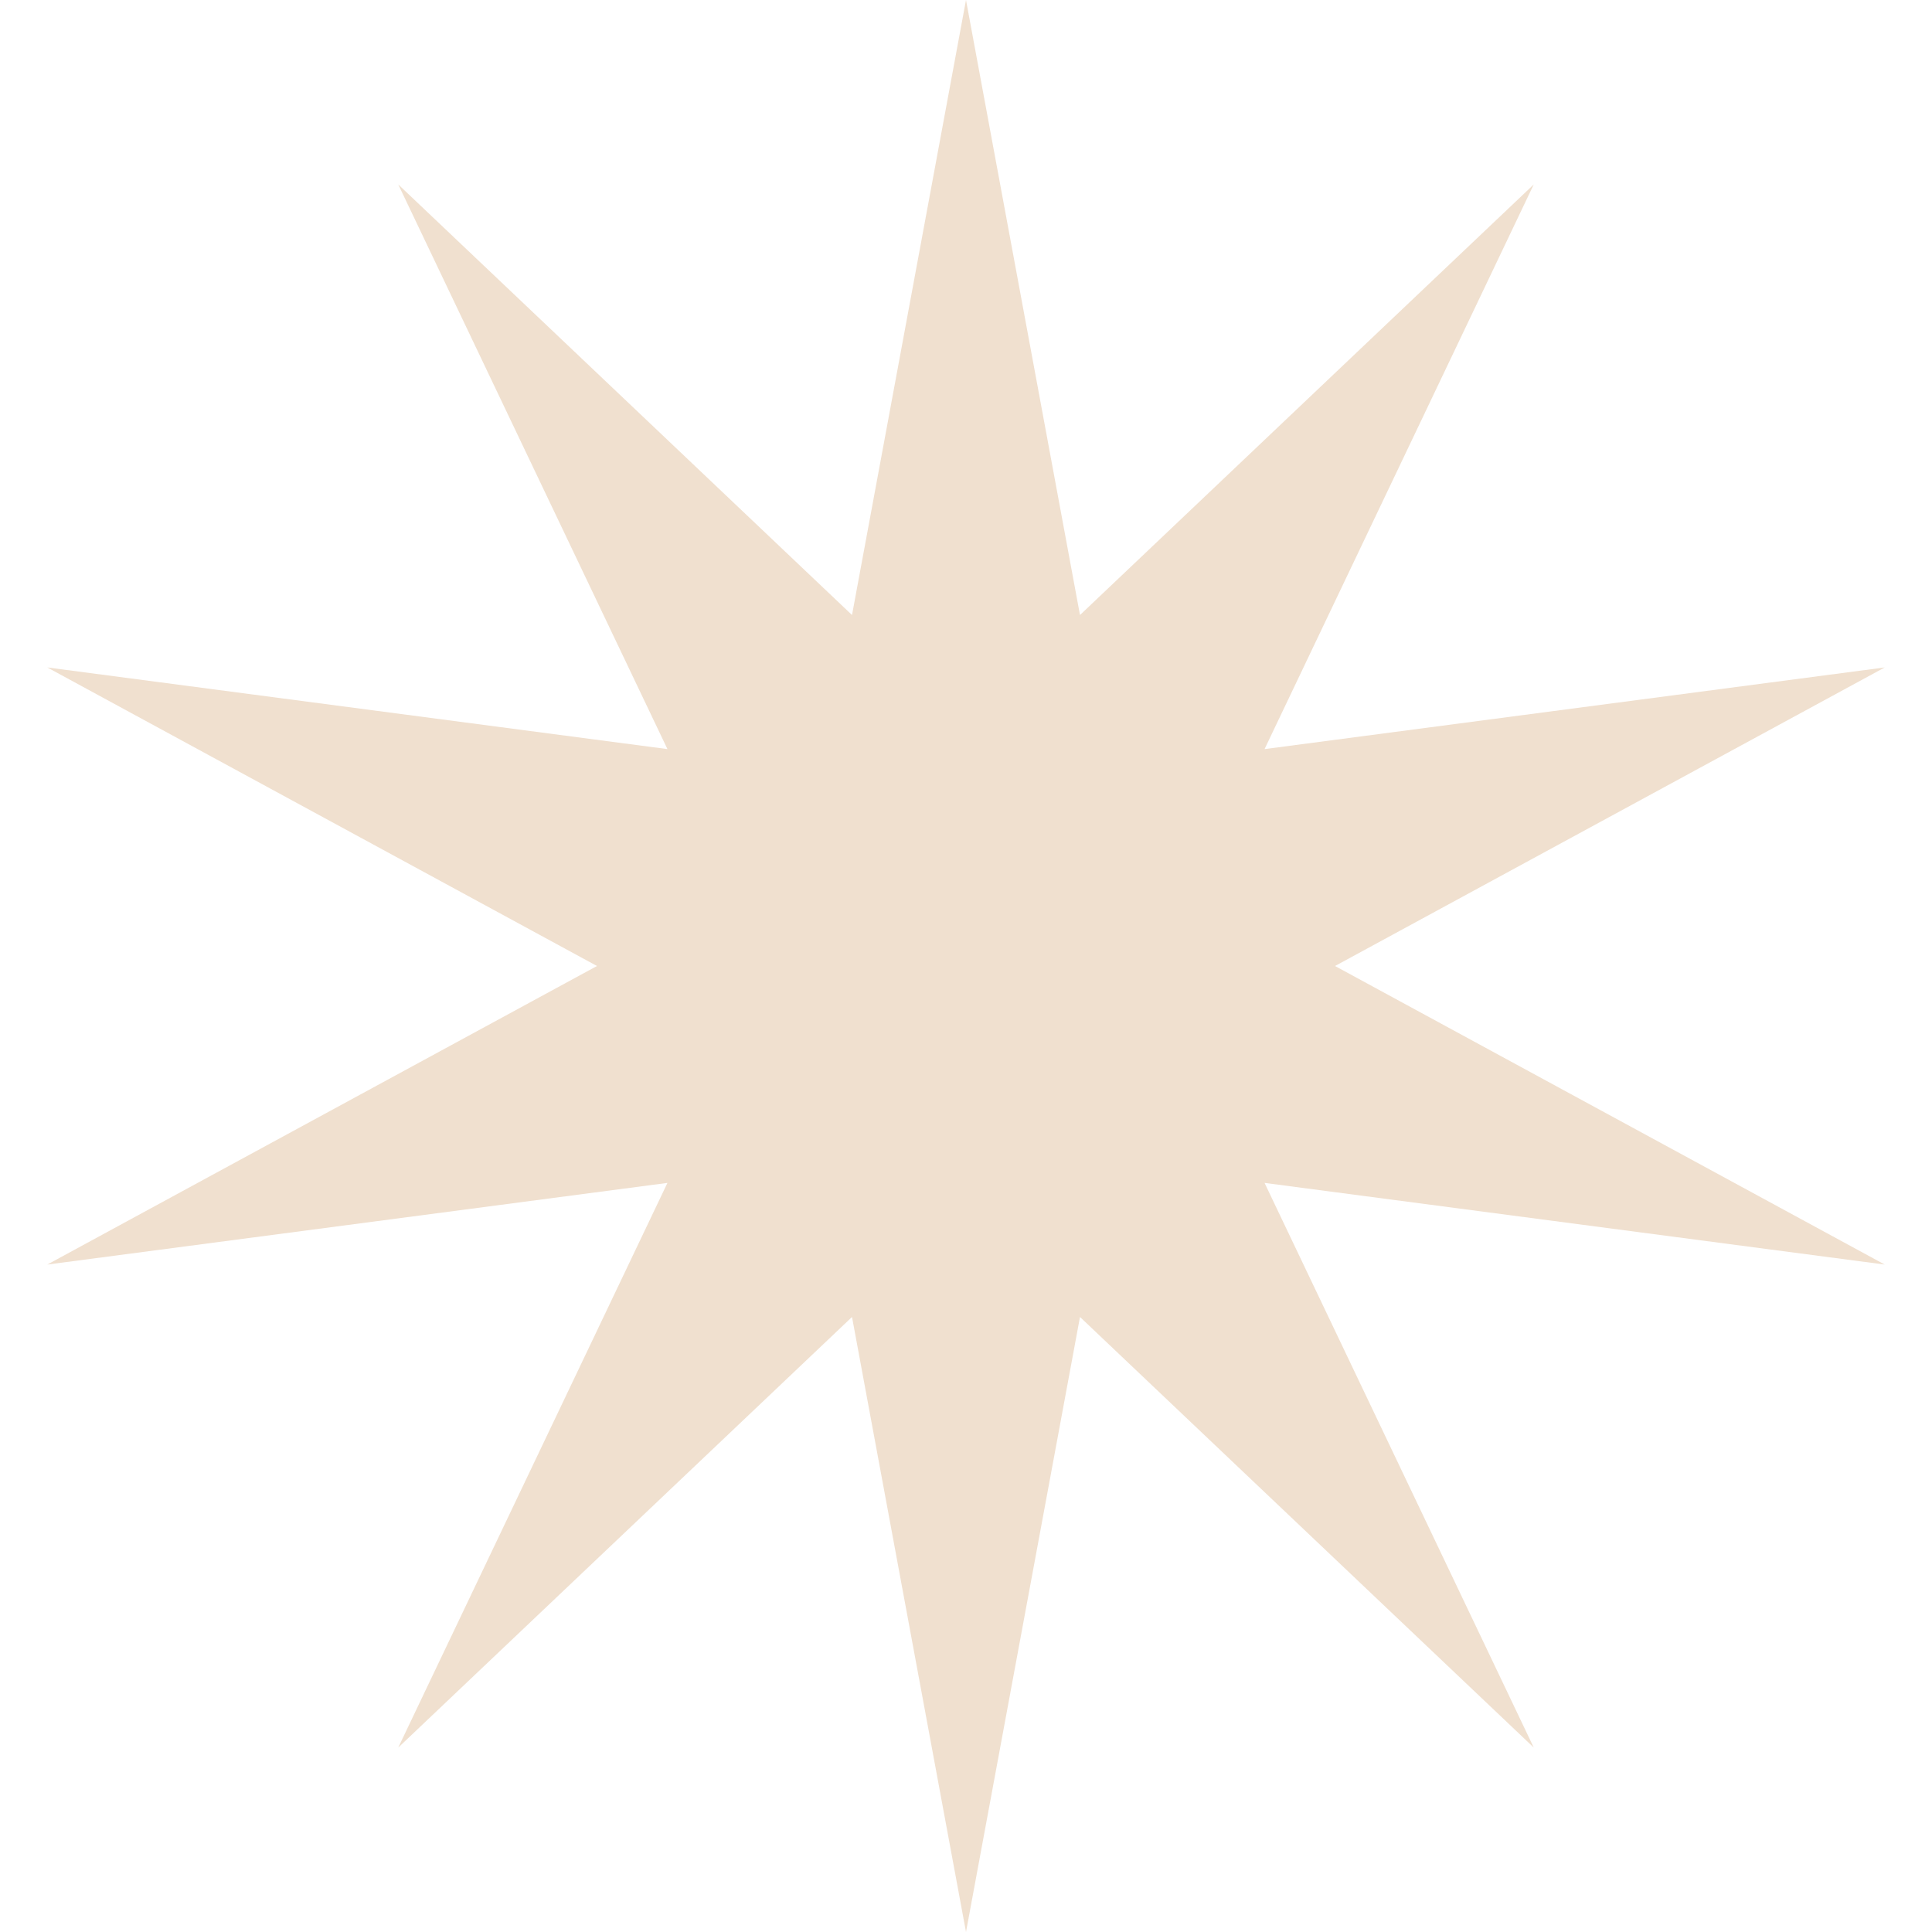 <?xml version="1.0" encoding="UTF-8"?> <svg xmlns="http://www.w3.org/2000/svg" width="15" height="15" viewBox="0 0 15 15" fill="none"> <path d="M7.5 0L8.385 4.775L11.908 1.432L9.818 5.816L14.633 5.182L10.365 7.5L14.633 9.818L9.818 9.184L11.908 13.568L8.385 10.225L7.5 15L6.615 10.225L3.092 13.568L5.182 9.184L0.367 9.818L4.635 7.5L0.367 5.182L5.182 5.816L3.092 1.432L6.615 4.775L7.5 0Z" fill="#C37E39" fill-opacity="0.24"></path> </svg> 